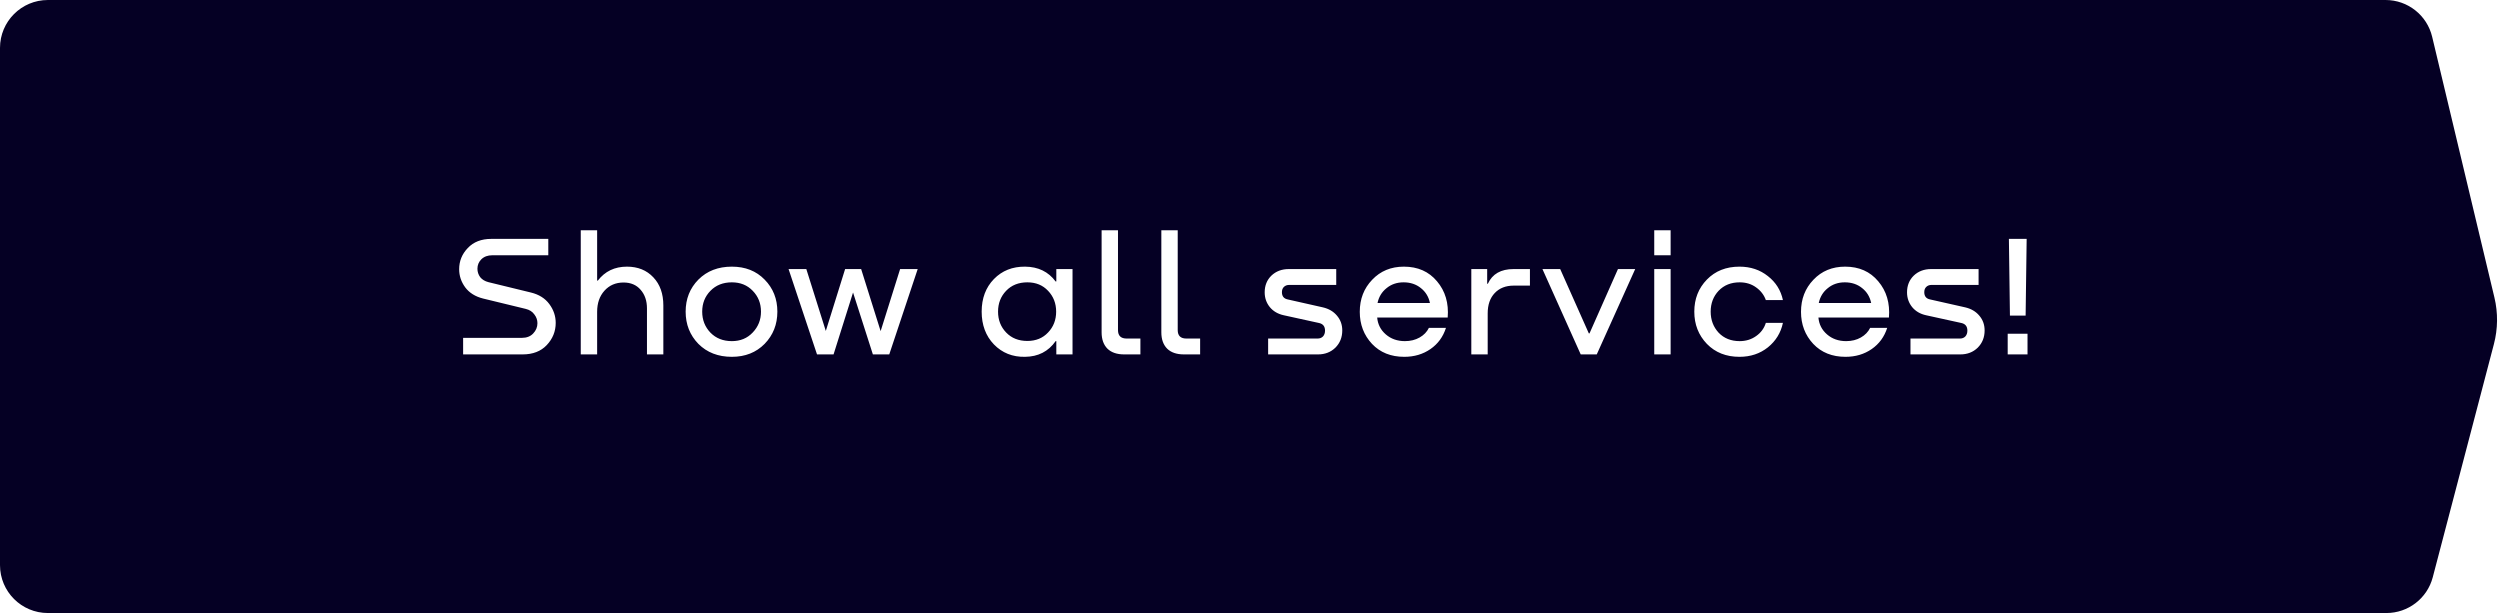 <?xml version="1.0" encoding="UTF-8"?> <svg xmlns="http://www.w3.org/2000/svg" width="261" height="64" viewBox="0 0 261 64" fill="none"> <g filter="url(#filter0_ii_17_394)"> <path d="M0 5C0 2.239 2.239 0 5 0H249.053C251.367 0 253.379 1.588 253.917 3.839L260.418 31.063C260.8 32.663 260.782 34.332 260.364 35.923L253.979 60.269C253.402 62.467 251.415 64 249.142 64H5C2.239 64 0 61.761 0 59V5Z" fill="#050024"></path> </g> <path d="M51.284 24.94H57.242V26.65H51.392C50.924 26.65 50.546 26.788 50.258 27.064C49.982 27.34 49.844 27.67 49.844 28.054C49.844 28.378 49.94 28.672 50.132 28.936C50.336 29.188 50.624 29.362 50.996 29.458L55.424 30.538C56.264 30.742 56.906 31.144 57.35 31.744C57.794 32.344 58.016 32.998 58.016 33.706C58.016 34.594 57.704 35.368 57.08 36.028C56.468 36.676 55.628 37 54.56 37H48.35V35.272H54.488C54.98 35.272 55.37 35.122 55.658 34.822C55.958 34.51 56.108 34.15 56.108 33.742C56.108 33.406 56 33.1 55.784 32.824C55.58 32.536 55.28 32.344 54.884 32.248L50.438 31.168C49.622 30.964 48.998 30.574 48.566 29.998C48.146 29.422 47.936 28.792 47.936 28.108C47.936 27.256 48.236 26.518 48.836 25.894C49.436 25.258 50.252 24.94 51.284 24.94ZM65.455 27.838C66.595 27.838 67.513 28.21 68.209 28.954C68.905 29.686 69.253 30.664 69.253 31.888V37H67.543V32.194C67.543 31.402 67.321 30.754 66.877 30.25C66.445 29.746 65.851 29.494 65.095 29.494C64.279 29.494 63.613 29.782 63.097 30.358C62.593 30.922 62.341 31.654 62.341 32.554V37H60.631V24.04H62.341V29.296H62.413C63.157 28.324 64.171 27.838 65.455 27.838ZM76.405 37.252C74.977 37.252 73.813 36.802 72.913 35.902C72.025 34.99 71.581 33.868 71.581 32.536C71.581 31.204 72.025 30.088 72.913 29.188C73.813 28.288 74.977 27.838 76.405 27.838C77.809 27.838 78.949 28.288 79.825 29.188C80.713 30.088 81.157 31.204 81.157 32.536C81.157 33.868 80.713 34.99 79.825 35.902C78.937 36.802 77.797 37.252 76.405 37.252ZM76.405 35.614C77.293 35.614 78.019 35.314 78.583 34.714C79.159 34.114 79.447 33.388 79.447 32.536C79.447 31.672 79.159 30.946 78.583 30.358C78.019 29.77 77.293 29.476 76.405 29.476C75.493 29.476 74.749 29.77 74.173 30.358C73.597 30.946 73.309 31.672 73.309 32.536C73.309 33.4 73.597 34.132 74.173 34.732C74.749 35.32 75.493 35.614 76.405 35.614ZM91.938 34.57L93.972 28.09H95.808L92.838 37H91.128L89.058 30.538L87.024 37H85.296L82.326 28.09H84.18L86.214 34.552L88.23 28.09H89.904L91.938 34.57ZM110.28 29.386V28.09H111.972V37H110.28V35.614H110.208C109.452 36.694 108.384 37.24 107.004 37.252C105.708 37.276 104.628 36.844 103.764 35.956C102.912 35.068 102.486 33.928 102.486 32.536C102.486 31.144 102.912 30.01 103.764 29.134C104.616 28.258 105.702 27.826 107.022 27.838C108.39 27.85 109.452 28.366 110.208 29.386H110.28ZM107.256 35.596C108.144 35.596 108.864 35.302 109.416 34.714C109.98 34.126 110.262 33.4 110.262 32.536C110.262 31.672 109.98 30.946 109.416 30.358C108.864 29.77 108.144 29.476 107.256 29.476C106.344 29.476 105.606 29.77 105.042 30.358C104.478 30.946 104.196 31.672 104.196 32.536C104.196 33.4 104.478 34.126 105.042 34.714C105.606 35.302 106.344 35.596 107.256 35.596ZM115.008 34.696V24.04H116.718V34.462C116.718 35.05 117.018 35.344 117.618 35.344H119.058V37H117.366C116.61 37 116.028 36.802 115.62 36.406C115.212 35.998 115.008 35.428 115.008 34.696ZM121.244 34.696V24.04H122.954V34.462C122.954 35.05 123.254 35.344 123.854 35.344H125.294V37H123.602C122.846 37 122.264 36.802 121.856 36.406C121.448 35.998 121.244 35.428 121.244 34.696ZM134.553 28.09H139.503V29.746H134.589C134.361 29.746 134.175 29.818 134.031 29.962C133.899 30.094 133.833 30.274 133.833 30.502C133.833 30.922 134.031 31.174 134.427 31.258L138.099 32.086C138.723 32.23 139.215 32.518 139.575 32.95C139.947 33.382 140.133 33.898 140.133 34.498C140.133 35.218 139.893 35.818 139.413 36.298C138.933 36.766 138.327 37 137.595 37H132.393V35.344H137.559C137.787 35.344 137.973 35.272 138.117 35.128C138.261 34.972 138.333 34.768 138.333 34.516C138.333 34.084 138.129 33.82 137.721 33.724L134.031 32.914C133.419 32.782 132.933 32.5 132.573 32.068C132.213 31.624 132.033 31.108 132.033 30.52C132.033 29.812 132.267 29.23 132.735 28.774C133.215 28.318 133.821 28.09 134.553 28.09ZM146.568 27.838C148.02 27.838 149.172 28.348 150.024 29.368C150.888 30.388 151.26 31.648 151.14 33.148H143.778C143.838 33.856 144.138 34.444 144.678 34.912C145.218 35.38 145.884 35.614 146.676 35.614C147.252 35.614 147.762 35.488 148.206 35.236C148.65 34.984 148.974 34.648 149.178 34.228H150.96C150.66 35.164 150.12 35.902 149.34 36.442C148.56 36.982 147.648 37.252 146.604 37.252C145.212 37.252 144.09 36.802 143.238 35.902C142.386 34.99 141.96 33.874 141.96 32.554C141.96 31.222 142.392 30.106 143.256 29.206C144.12 28.294 145.224 27.838 146.568 27.838ZM146.532 29.476C145.836 29.476 145.242 29.68 144.75 30.088C144.258 30.484 143.946 31 143.814 31.636H149.286C149.154 30.988 148.836 30.466 148.332 30.07C147.84 29.674 147.24 29.476 146.532 29.476ZM158.015 28.09H159.725V29.818H158.033C157.205 29.818 156.545 30.076 156.053 30.592C155.561 31.108 155.315 31.816 155.315 32.716V37H153.605V28.09H155.261V29.62H155.333C155.801 28.6 156.695 28.09 158.015 28.09ZM165.945 34.804L168.915 28.09H170.715L166.701 37H165.027L161.031 28.09H162.885L165.873 34.804H165.945ZM172.703 24.04H174.413V26.65H172.703V24.04ZM172.703 28.09H174.413V37H172.703V28.09ZM186.137 31.33H184.355C184.163 30.79 183.821 30.346 183.329 29.998C182.849 29.65 182.279 29.476 181.619 29.476C180.719 29.476 179.987 29.77 179.423 30.358C178.871 30.946 178.595 31.672 178.595 32.536C178.595 33.4 178.871 34.132 179.423 34.732C179.987 35.32 180.719 35.614 181.619 35.614C182.267 35.614 182.837 35.44 183.329 35.092C183.833 34.744 184.175 34.282 184.355 33.706H186.137C185.921 34.738 185.399 35.59 184.571 36.262C183.743 36.922 182.753 37.252 181.601 37.252C180.209 37.252 179.075 36.802 178.199 35.902C177.323 34.99 176.885 33.868 176.885 32.536C176.885 31.204 177.323 30.088 178.199 29.188C179.075 28.288 180.209 27.838 181.601 27.838C182.753 27.838 183.743 28.168 184.571 28.828C185.399 29.476 185.921 30.31 186.137 31.33ZM192.633 27.838C194.085 27.838 195.237 28.348 196.089 29.368C196.953 30.388 197.325 31.648 197.205 33.148H189.843C189.903 33.856 190.203 34.444 190.743 34.912C191.283 35.38 191.949 35.614 192.741 35.614C193.317 35.614 193.827 35.488 194.271 35.236C194.715 34.984 195.039 34.648 195.243 34.228H197.025C196.725 35.164 196.185 35.902 195.405 36.442C194.625 36.982 193.713 37.252 192.669 37.252C191.277 37.252 190.155 36.802 189.303 35.902C188.451 34.99 188.025 33.874 188.025 32.554C188.025 31.222 188.457 30.106 189.321 29.206C190.185 28.294 191.289 27.838 192.633 27.838ZM192.597 29.476C191.901 29.476 191.307 29.68 190.815 30.088C190.323 30.484 190.011 31 189.879 31.636H195.351C195.219 30.988 194.901 30.466 194.397 30.07C193.905 29.674 193.305 29.476 192.597 29.476ZM201.614 28.09H206.564V29.746H201.65C201.422 29.746 201.236 29.818 201.092 29.962C200.96 30.094 200.894 30.274 200.894 30.502C200.894 30.922 201.092 31.174 201.488 31.258L205.16 32.086C205.784 32.23 206.276 32.518 206.636 32.95C207.008 33.382 207.194 33.898 207.194 34.498C207.194 35.218 206.954 35.818 206.474 36.298C205.994 36.766 205.388 37 204.656 37H199.454V35.344H204.62C204.848 35.344 205.034 35.272 205.178 35.128C205.322 34.972 205.394 34.768 205.394 34.516C205.394 34.084 205.19 33.82 204.782 33.724L201.092 32.914C200.48 32.782 199.994 32.5 199.634 32.068C199.274 31.624 199.094 31.108 199.094 30.52C199.094 29.812 199.328 29.23 199.796 28.774C200.276 28.318 200.882 28.09 201.614 28.09ZM209.837 32.95L209.729 24.94H211.583L211.475 32.95H209.837ZM209.603 34.84H211.673V37H209.603V34.84Z" fill="white"></path> <defs> <filter id="filter0_ii_17_394" x="-3" y="-3" width="266.692" height="70" filterUnits="userSpaceOnUse" color-interpolation-filters="sRGB"> <feFlood flood-opacity="0" result="BackgroundImageFix"></feFlood> <feBlend mode="normal" in="SourceGraphic" in2="BackgroundImageFix" result="shape"></feBlend> <feColorMatrix in="SourceAlpha" type="matrix" values="0 0 0 0 0 0 0 0 0 0 0 0 0 0 0 0 0 0 127 0" result="hardAlpha"></feColorMatrix> <feOffset dx="3" dy="3"></feOffset> <feGaussianBlur stdDeviation="2"></feGaussianBlur> <feComposite in2="hardAlpha" operator="arithmetic" k2="-1" k3="1"></feComposite> <feColorMatrix type="matrix" values="0 0 0 0 0.925 0 0 0 0 0.925 0 0 0 0 0.925 0 0 0 0.15 0"></feColorMatrix> <feBlend mode="normal" in2="shape" result="effect1_innerShadow_17_394"></feBlend> <feColorMatrix in="SourceAlpha" type="matrix" values="0 0 0 0 0 0 0 0 0 0 0 0 0 0 0 0 0 0 127 0" result="hardAlpha"></feColorMatrix> <feOffset dx="-3" dy="-3"></feOffset> <feGaussianBlur stdDeviation="2"></feGaussianBlur> <feComposite in2="hardAlpha" operator="arithmetic" k2="-1" k3="1"></feComposite> <feColorMatrix type="matrix" values="0 0 0 0 1 0 0 0 0 1 0 0 0 0 1 0 0 0 0.15 0"></feColorMatrix> <feBlend mode="normal" in2="effect1_innerShadow_17_394" result="effect2_innerShadow_17_394"></feBlend> </filter> </defs> </svg> 